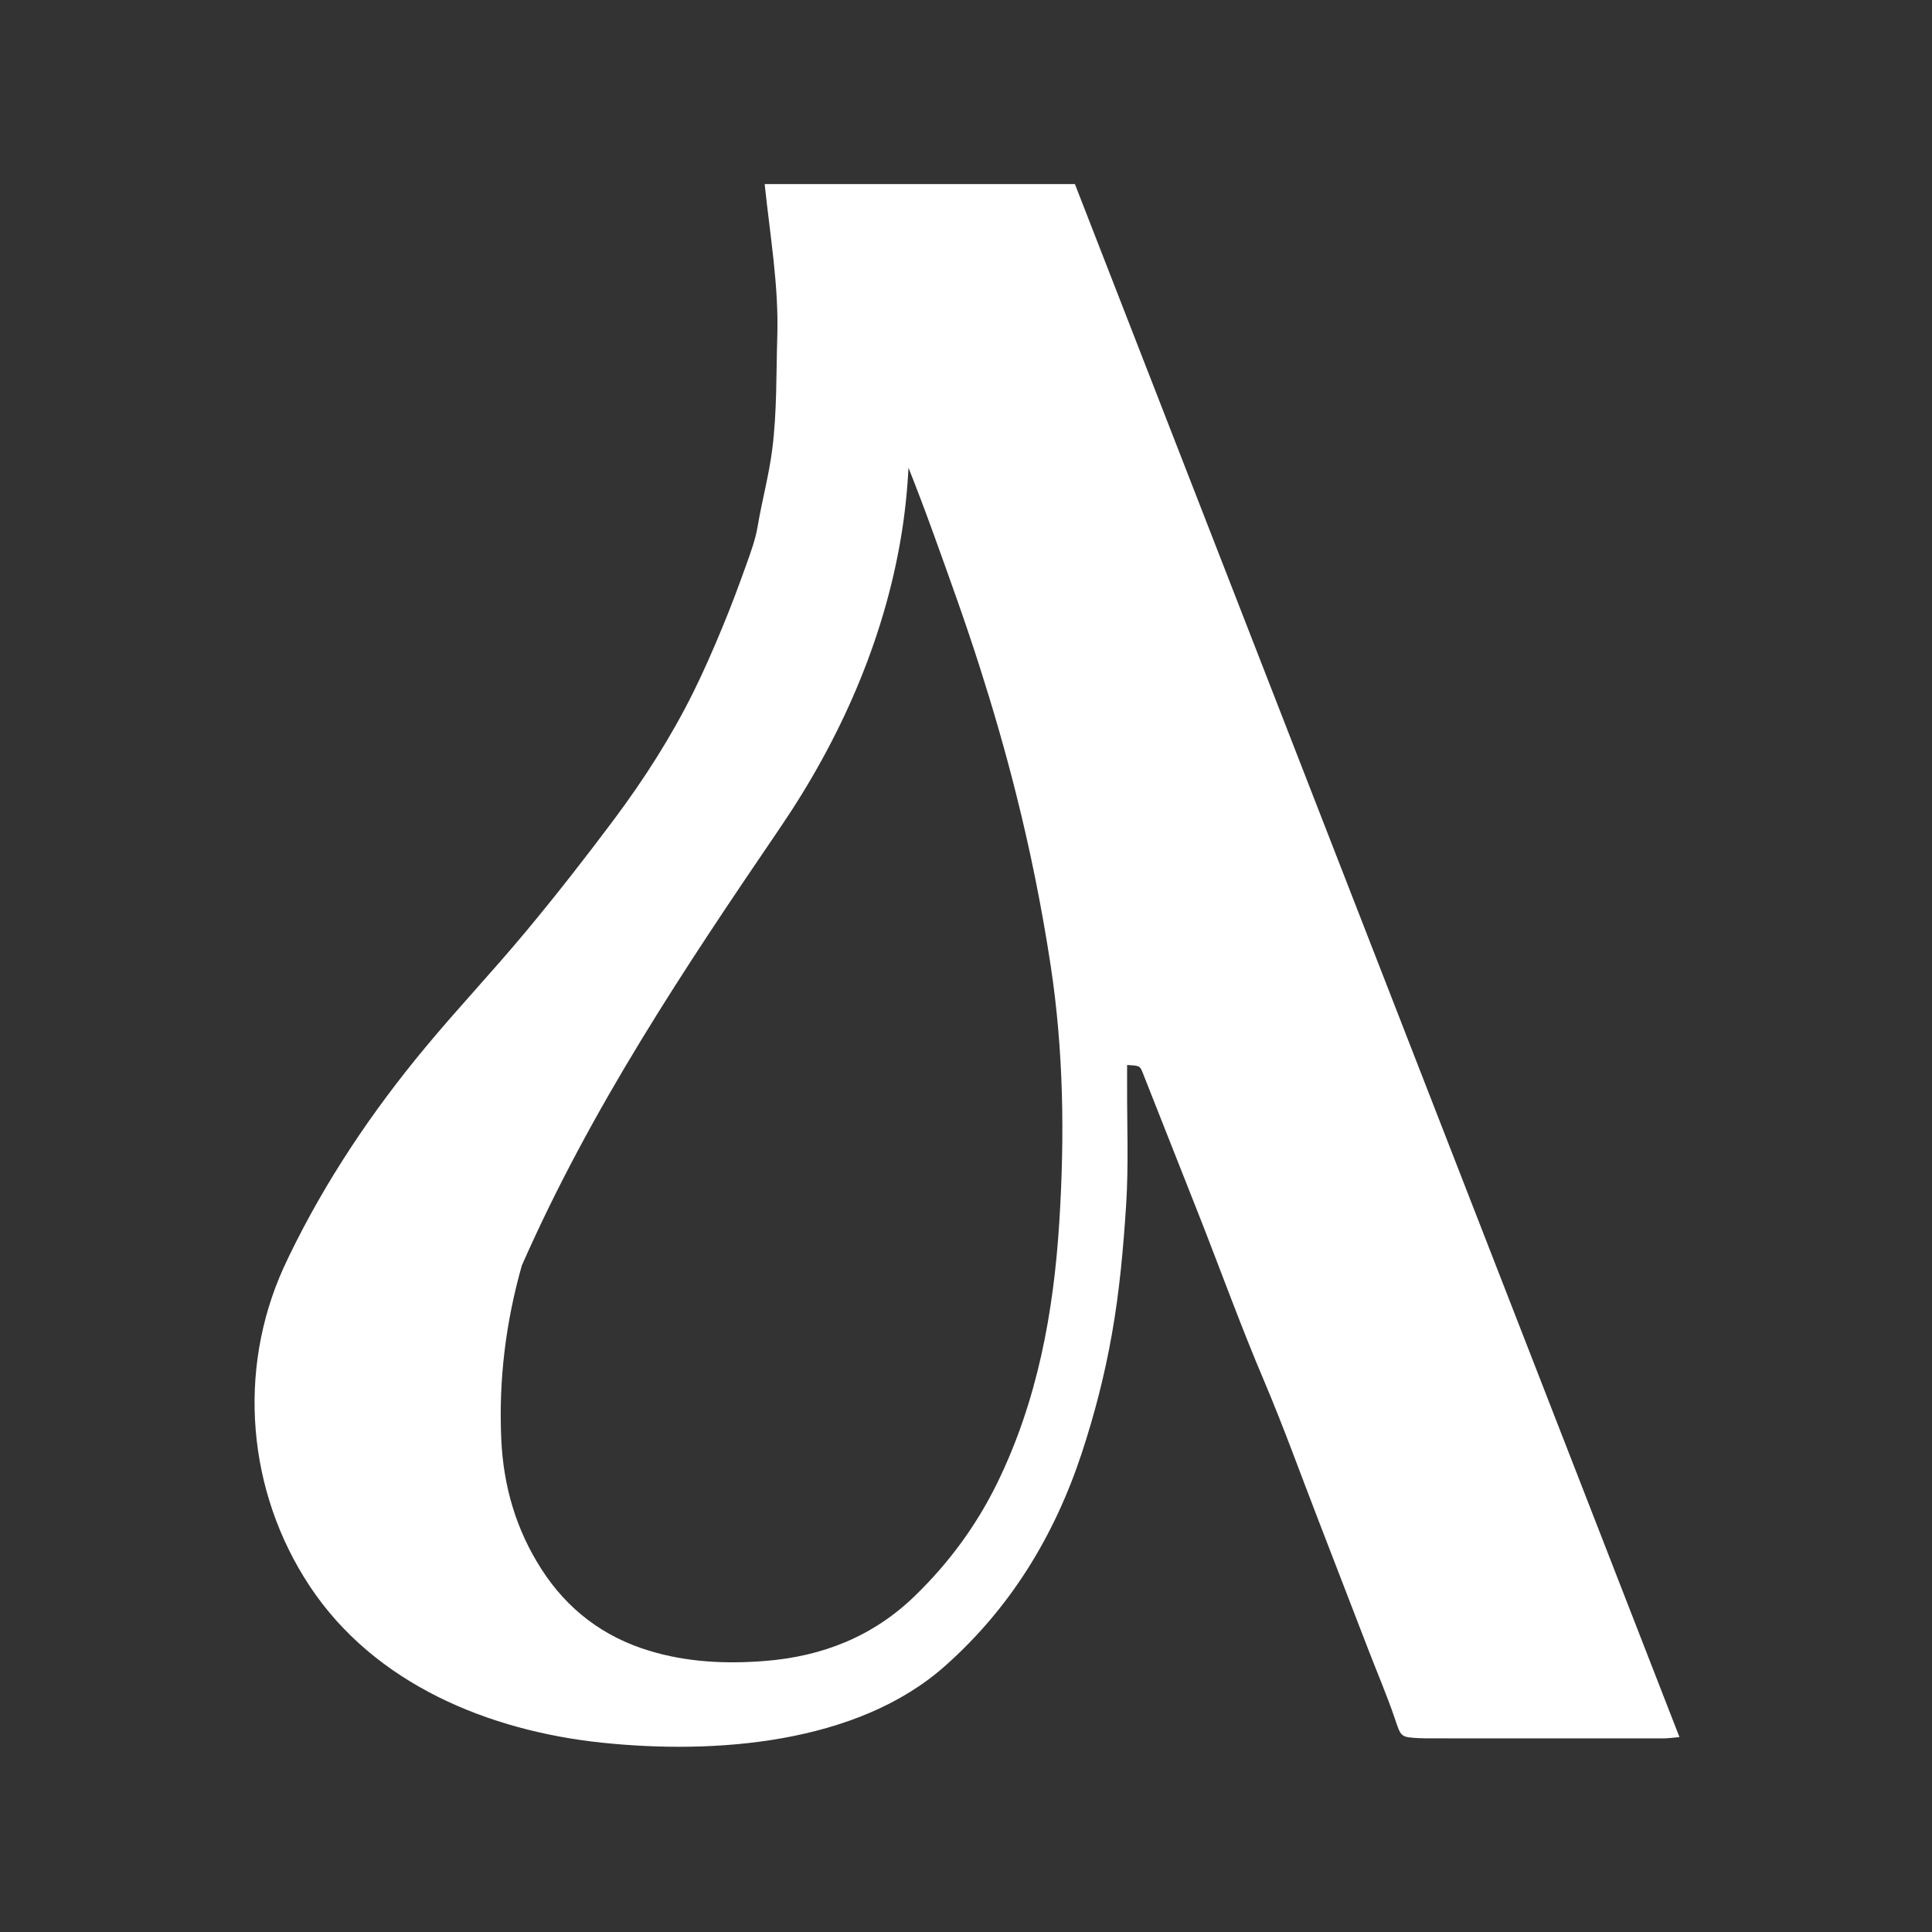 <?xml version="1.0" encoding="UTF-8"?>
<svg xmlns="http://www.w3.org/2000/svg" width="52" height="52" viewBox="0 0 52 52" fill="none">
  <rect x="0" y="0" width="52" height="52" fill="#333333" stroke="none"/>
  <path d="M28.932 4.955H20.581C20.729 6.363 20.962 7.69 20.921 9.044C20.89 10.057 20.914 11.065 20.787 12.079C20.698 12.791 20.508 13.474 20.391 14.175C20.334 14.514 20.212 14.847 20.095 15.175C19.889 15.751 19.675 16.328 19.439 16.894C19.198 17.477 18.945 18.056 18.666 18.621C18.065 19.833 17.338 20.969 16.532 22.048C15.763 23.077 14.972 24.09 14.151 25.076C13.269 26.136 12.32 27.14 11.439 28.202C10.007 29.927 8.765 31.776 7.782 33.803C7.731 33.907 7.682 34.011 7.635 34.116C6.374 36.895 6.655 40.151 8.337 42.692C10.081 45.326 13.15 46.583 16.197 46.904C19.22 47.222 23.069 46.95 25.442 44.834L25.457 44.821C27.206 43.261 28.379 41.335 29.111 39.125C29.459 38.072 29.734 37.003 29.927 35.907C30.133 34.748 30.236 33.582 30.311 32.415C30.378 31.357 30.333 30.291 30.336 29.228C30.337 29.042 30.336 28.855 30.336 28.665C30.677 28.684 30.682 28.682 30.764 28.893C31.268 30.169 31.772 31.445 32.276 32.721C32.859 34.202 33.399 35.7 34.023 37.167C34.548 38.405 35.003 39.672 35.489 40.928C35.94 42.095 36.389 43.262 36.84 44.429C37.074 45.034 37.329 45.631 37.539 46.245C37.71 46.748 37.687 46.757 38.202 46.783C38.314 46.788 38.425 46.788 38.536 46.788C40.612 46.789 42.69 46.791 44.767 46.789C44.903 46.789 45.039 46.767 45.203 46.754C39.767 32.79 34.349 18.873 28.932 4.956V4.955ZM28.511 32.893C28.358 35.324 27.923 37.706 26.836 39.925C26.278 41.06 25.544 42.06 24.634 42.944C23.5 44.049 22.131 44.585 20.579 44.706C19.53 44.788 18.485 44.739 17.471 44.429C16.239 44.055 15.271 43.32 14.575 42.237C13.891 41.173 13.549 40.005 13.492 38.738C13.418 37.119 13.619 35.565 14.045 34.061C15.912 29.822 18.399 26.094 20.996 22.28C22.604 19.921 23.791 17.249 24.257 14.421C24.357 13.816 24.421 13.202 24.452 12.588C24.687 13.182 24.914 13.781 25.131 14.382C25.561 15.575 25.993 16.768 26.377 17.975C26.733 19.092 27.06 20.219 27.345 21.356C27.728 22.875 28.038 24.41 28.275 25.964C28.628 28.269 28.657 30.581 28.511 32.894L28.511 32.893Z" fill="white"></path>
</svg>
